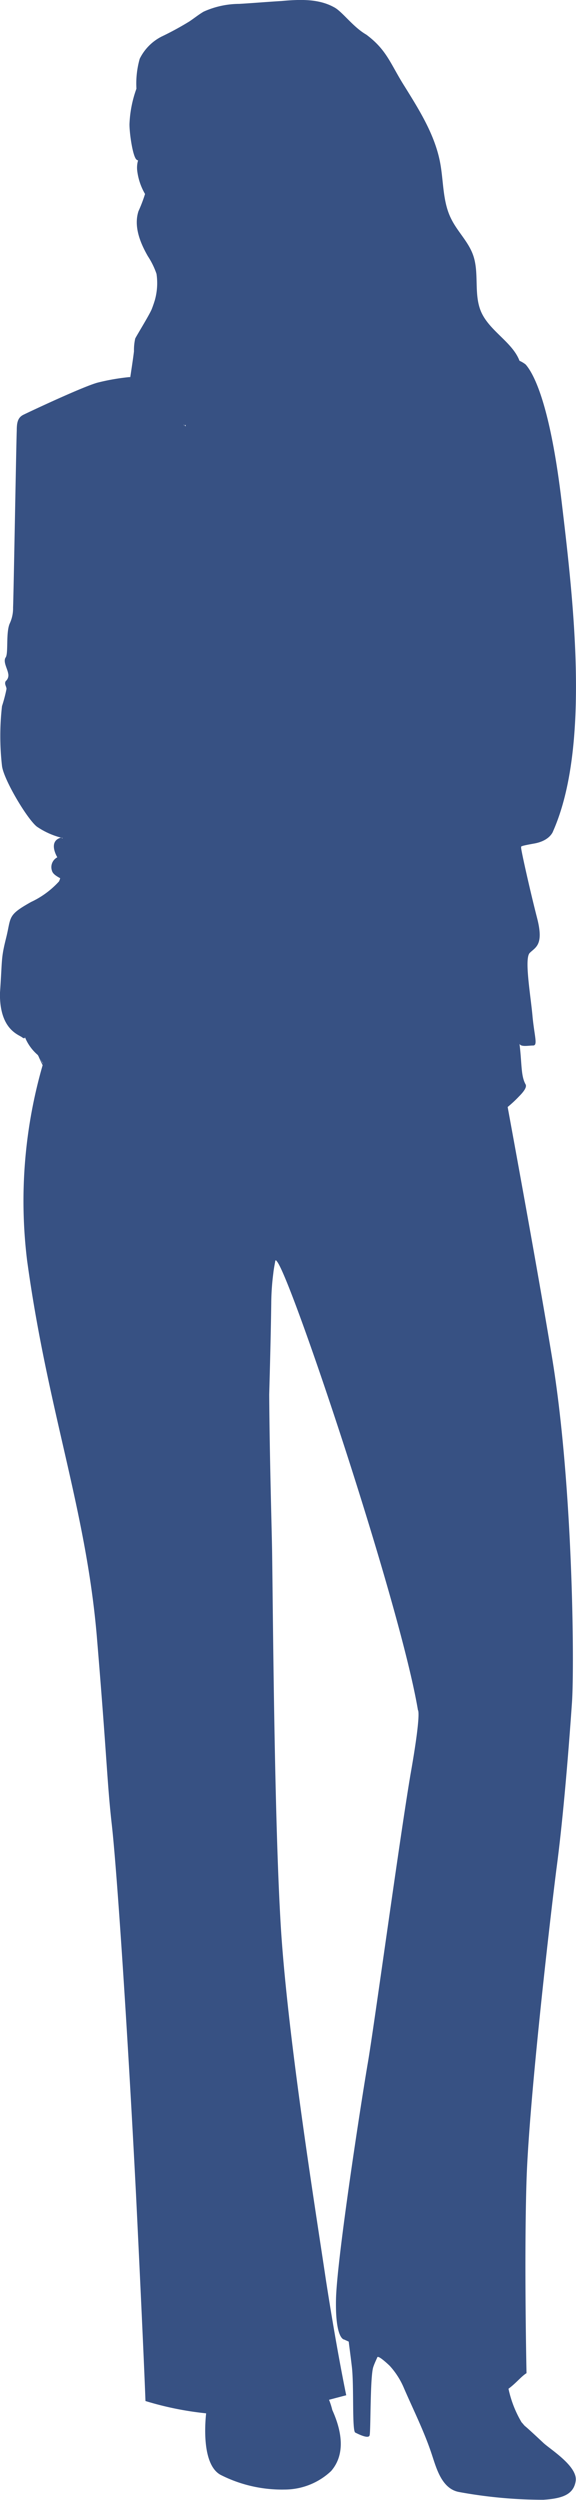 <svg xmlns="http://www.w3.org/2000/svg" width="65.516" height="284.318" viewBox="0 0 65.516 284.318"><path d="M180.916,244.717c.186.14.28.14.326,0a5.267,5.267,0,0,0,1.445,2c.093.14.233.419.606.932v.047a9.856,9.856,0,0,1-.559-.932s.186.466.513,1.118a55.813,55.813,0,0,0-1.771,22.182c2.33,17.056,6.664,28.147,7.922,42.64,1.212,14.493,1.165,16.683,1.724,21.623.559,4.986,1.771,22.928,2.749,42.034.932,19.106,1.072,23.44,1.072,23.44a36.086,36.086,0,0,0,6.9,1.4c-.14,1.3-.466,5.825,1.631,6.99a15.387,15.387,0,0,0,7.316,1.678,7.716,7.716,0,0,0,5.266-2.1c.932-1.072,1.864-3.122.14-6.944h0a8.524,8.524,0,0,0-.373-1.165c.885-.233,1.584-.419,1.957-.513,0,0-1.072-5.08-2.33-13.235-1.212-8.155-4.52-28.66-5.173-41.149-.7-12.489-.839-35.79-.932-41.755-.047-2.8-.28-10.439-.326-17.662.093-3.448.186-6.944.233-10.392a27.808,27.808,0,0,1,.233-3.4c.047-.466.14-.932.233-1.445.047-.047.093-.047.14.047,1.491,1.4,14.027,38.819,16.077,51.075,0,0,.419.14-.839,7.27-1.212,7.13-4.147,28.66-4.846,32.761-.7,4.054-3.542,22.369-3.635,26.982-.093,4.567.932,4.567.932,4.567l.513.233c.093.746.233,1.771.373,2.982.233,2.283,0,7.177.373,7.363s1.491.746,1.631.326.047-6.664.419-7.782c.14-.419.326-.792.466-1.118.14-.233,1.351.932,1.4.979a8.847,8.847,0,0,1,1.631,2.563c1.072,2.47,2.33,4.986,3.169,7.549.513,1.538,1.118,3.868,3.076,4.241a53.268,53.268,0,0,0,9.6.885c2.1-.14,3.448-.559,3.681-2.144.233-1.631-2.749-3.5-3.635-4.287-.792-.746-2-1.864-2.144-1.957-.14-.14-.233-.28-.373-.419a12.578,12.578,0,0,1-1.491-3.821c.885-.652,1.445-1.4,2.05-1.771,0,0-.28-13,0-21.9s2.61-29.172,3.4-35.417c.839-6.245,1.491-14.912,1.771-18.967s.14-24.978-2.33-39.611c-1.351-8.155-3.355-19.2-4.986-28.1a13.792,13.792,0,0,0,1.3-1.212h0c.606-.606.885-1.072.746-1.351-.559-.979-.419-2.423-.7-4.614.186.373,1.025.186,1.538.186.559,0,.186-.932-.047-3.215-.186-2.283-.979-6.664-.326-7.316s1.631-.885.839-3.961-1.864-7.876-1.817-8.015-.326-.14,1.491-.466,2.144-1.4,2.144-1.4c4.287-9.693,2.283-26.423.979-37.421s-3.122-14.54-4.1-15.658a3.235,3.235,0,0,0-.7-.419c-.792-2.1-3.355-3.355-4.334-5.5-.932-2.05-.186-4.52-.979-6.617-.559-1.491-1.771-2.61-2.47-4.054-.979-1.957-.839-4.287-1.258-6.431-.606-3.122-2.33-5.872-4.008-8.575-1.631-2.563-2-4.147-4.38-5.918-1.538-.885-2.749-2.656-3.681-3.122-1.771-.979-3.915-.885-5.965-.7-1.584.093-3.215.233-4.8.326a9.9,9.9,0,0,0-4.054.885c-.559.326-1.072.746-1.631,1.118a34.34,34.34,0,0,1-3.169,1.724,5.608,5.608,0,0,0-2.47,2.516,10.324,10.324,0,0,0-.373,3.4,13.325,13.325,0,0,0-.792,4.054c0,1.072.373,3.635.792,4.008a.353.353,0,0,0,.186.093,3.008,3.008,0,0,0-.093,1.212,6.9,6.9,0,0,0,.885,2.61,16.8,16.8,0,0,1-.746,1.957c-.559,1.724.186,3.588,1.072,5.126a8.855,8.855,0,0,1,.979,2,7.189,7.189,0,0,1-.186,2.982c-.14.466-.28.839-.373,1.072-.326.746-1.771,3.076-1.864,3.309a6.052,6.052,0,0,0-.14,1.445c-.093.792-.28,2-.419,2.936h-.14a24.75,24.75,0,0,0-3.5.606c-1.538.373-7.876,3.355-8.528,3.681s-.746.932-.746,1.817c-.047.885-.373,19.526-.419,20.085a4.086,4.086,0,0,1-.373,1.817c-.466,1.025-.14,3.4-.466,3.868s.186,1.258.28,1.817a.87.87,0,0,1-.28.885c-.186.326.093.606.093.885a17.254,17.254,0,0,1-.513,1.957,30.166,30.166,0,0,0,0,6.8c.186,1.538,2.843,6.012,3.961,6.9a8.768,8.768,0,0,0,2.936,1.3v.047l-.186-.093c-1.538.419-.419,2.237-.419,2.237a1.261,1.261,0,0,0-.606,1.538c.093.326.419.559.932.839a1.578,1.578,0,0,1-.14.373,10.032,10.032,0,0,1-3.169,2.33c-2.749,1.538-2.237,1.678-2.843,4.1s-.419,2.377-.7,6.291C178.353,243.832,180.5,244.391,180.916,244.717Zm18.5-69.575.093-.093v.186Zm0,0-.093-.047-.047-.047C199.323,175.049,199.37,175.1,199.416,175.142Z" transform="translate(-178.398 -126.744)" fill="#375183"/></svg>